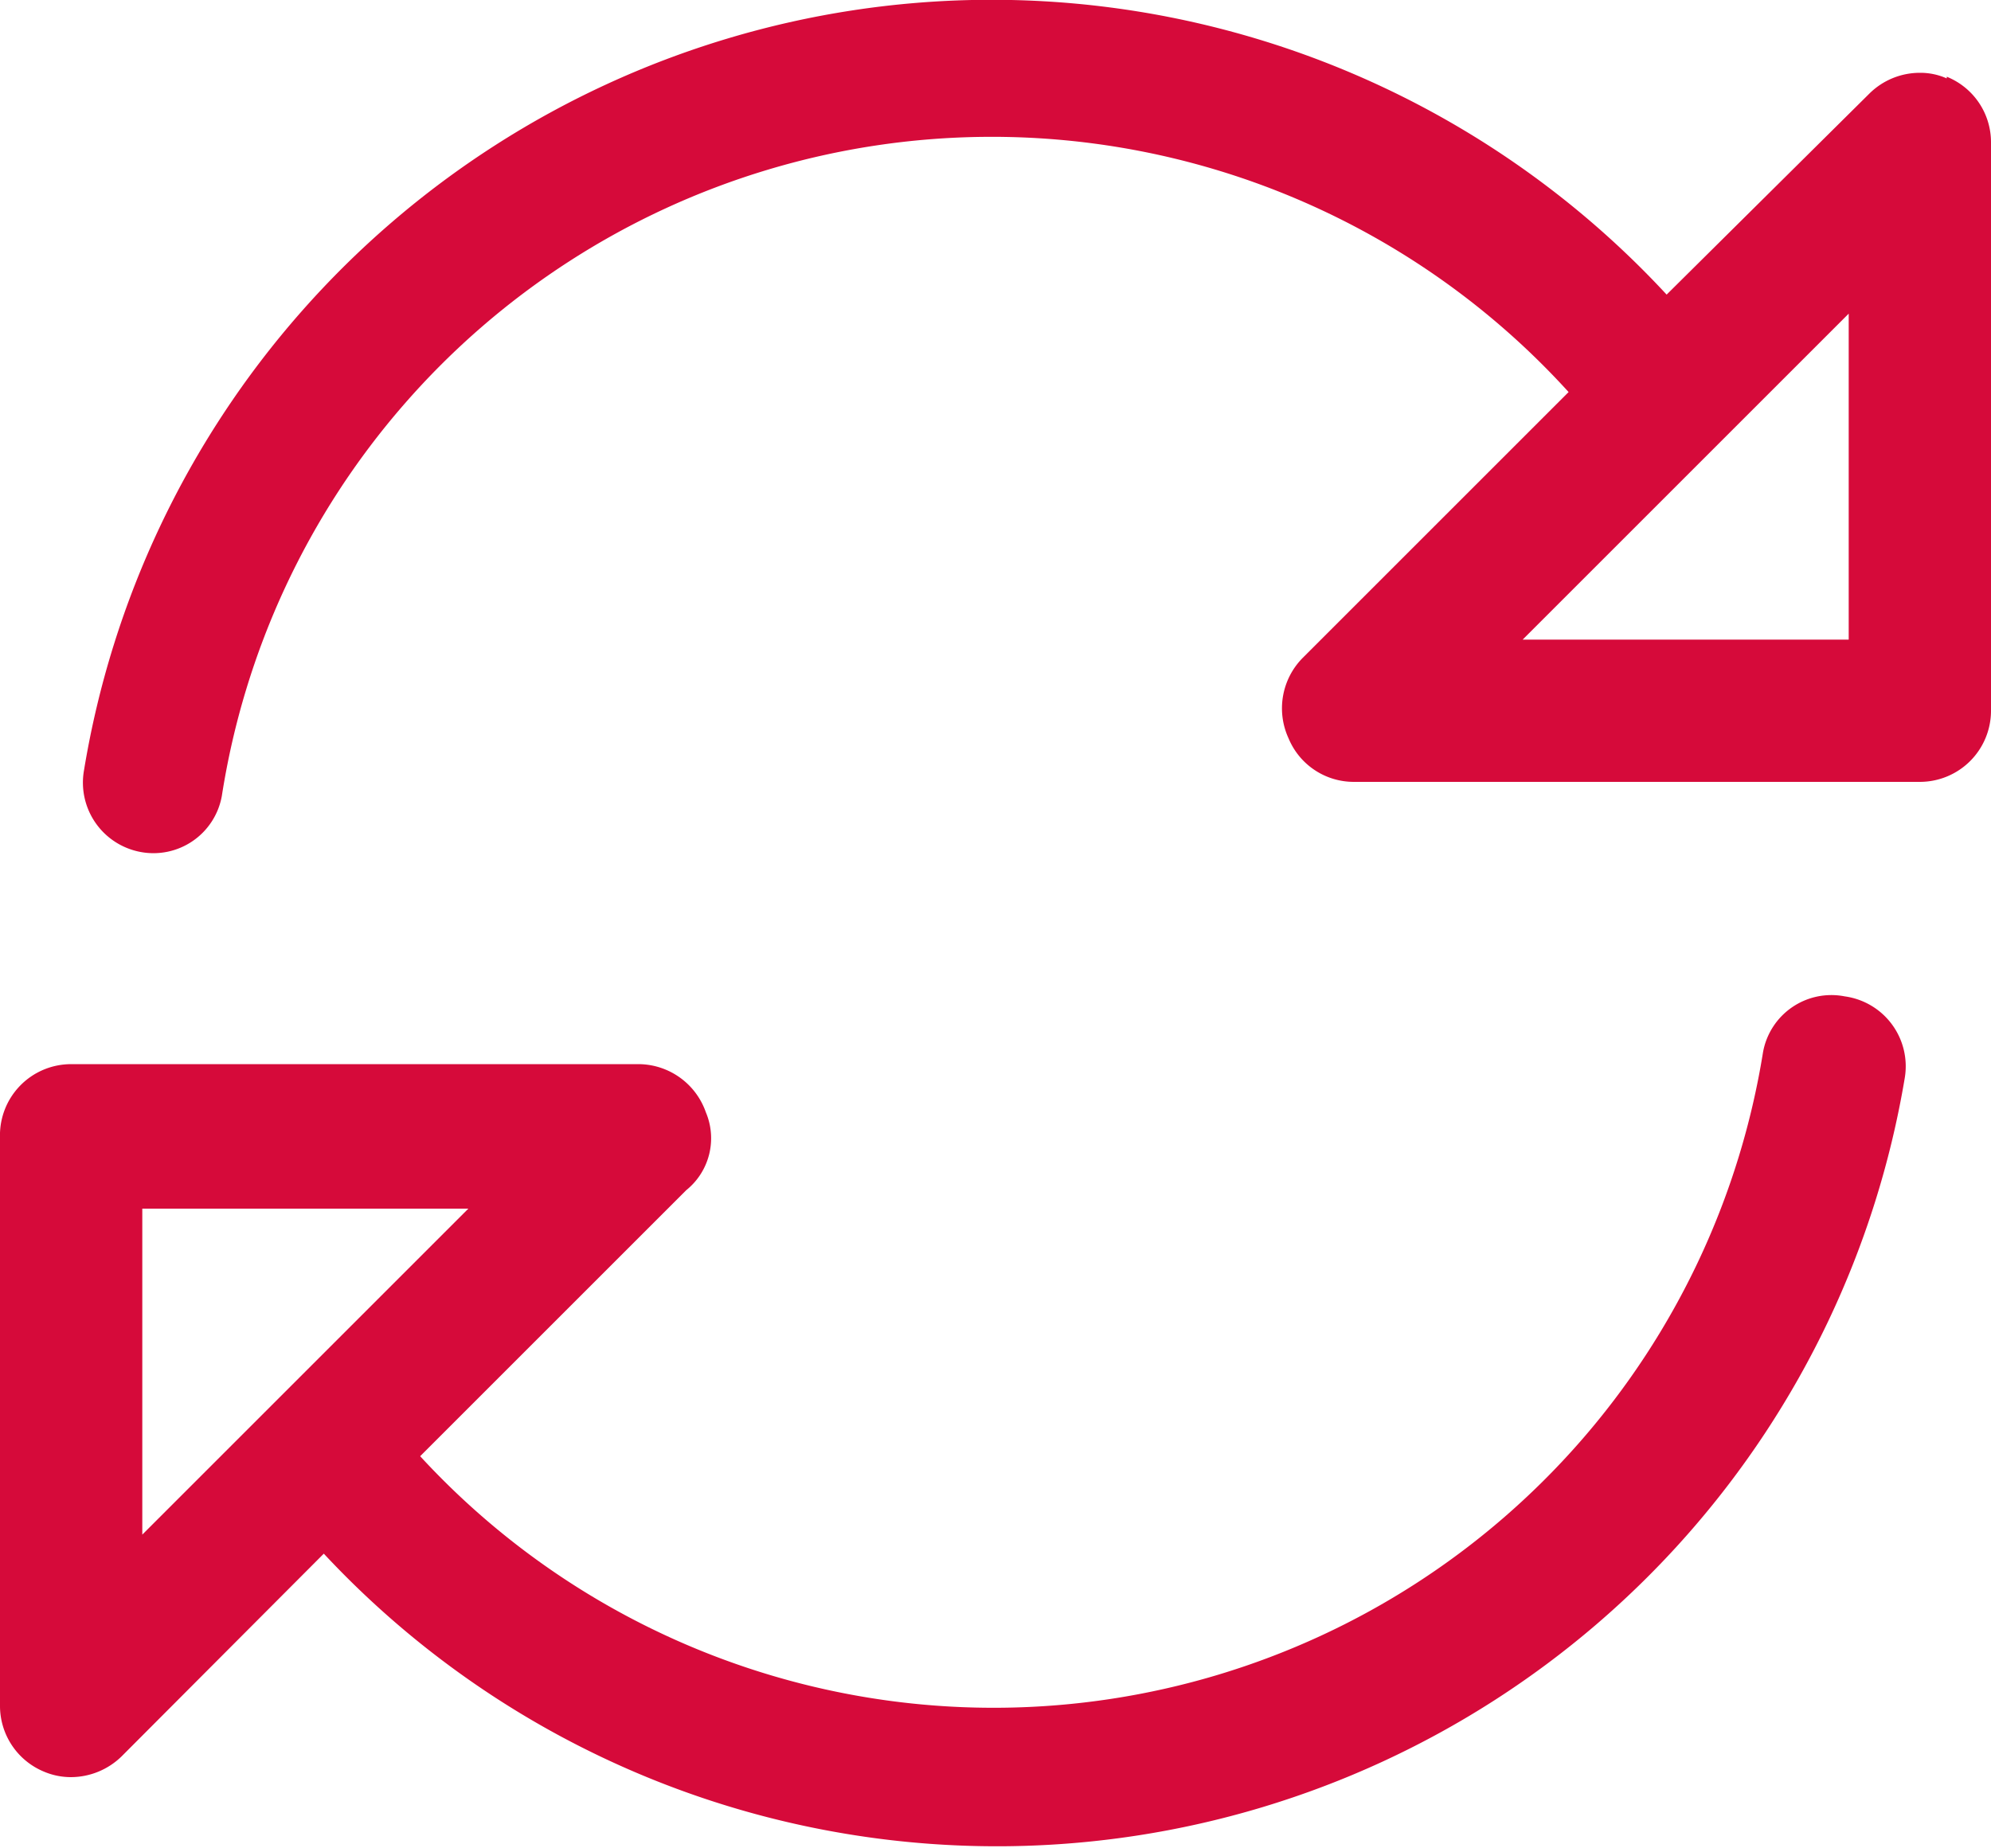 <svg xmlns="http://www.w3.org/2000/svg" viewBox="0 0 35.54 33"><defs><style>.cls-1{fill:#d60a3a;}</style></defs><g id="Layer_2" data-name="Layer 2"><g id="Layer_1-2" data-name="Layer 1"><path class="cls-1" d="M32.93,17.79a1.24,1.24,0,0,0-1.46,1A13.91,13.91,0,0,1,7.5,26l4.75-4.75a1.19,1.19,0,0,0,.35-1.39A1.28,1.28,0,0,0,11.42,19H1.27A1.27,1.27,0,0,0,0,20.31V30.46a1.27,1.27,0,0,0,.78,1.17,1.23,1.23,0,0,0,.49.1,1.3,1.3,0,0,0,.9-.37l3.61-3.62A16.43,16.43,0,0,0,34,19.25,1.26,1.26,0,0,0,32.93,17.79ZM2.54,27.4V21.58H8.36Zm32.21-26a1.15,1.15,0,0,0-.48-.1,1.28,1.28,0,0,0-.9.37L29.75,5.26A16.42,16.42,0,0,0,1.5,13.75a1.26,1.26,0,0,0,1,1.46,1.24,1.24,0,0,0,1.46-1A13.91,13.91,0,0,1,28,7l-4.75,4.75A1.28,1.28,0,0,0,23,13.18a1.26,1.26,0,0,0,1.17.78H34.27a1.27,1.27,0,0,0,1.27-1.27V2.54A1.26,1.26,0,0,0,34.75,1.37ZM33,11.42H27.18L33,5.6Z"/></g></g></svg>